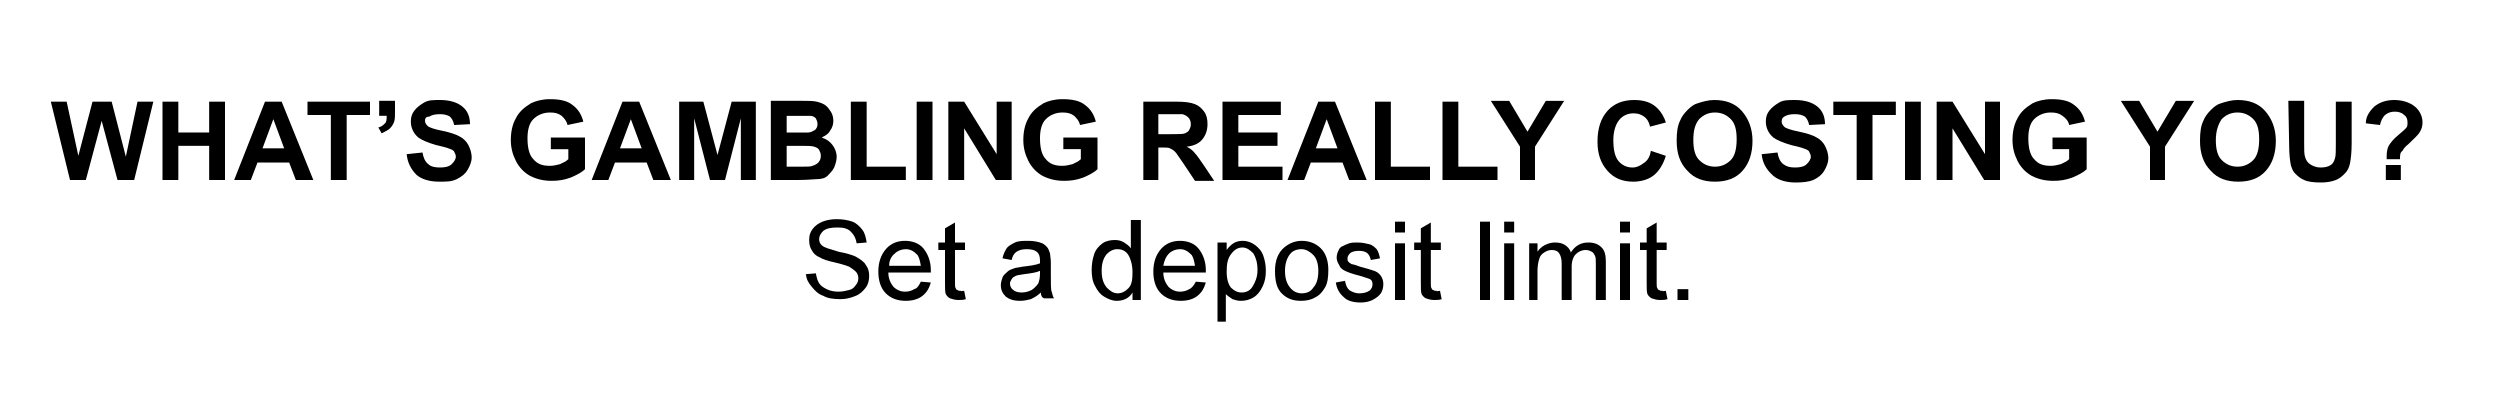 <?xml version="1.0" encoding="utf-8"?>
<!-- Generator: Adobe Illustrator 27.4.0, SVG Export Plug-In . SVG Version: 6.00 Build 0)  -->
<svg version="1.1" id="Layer_1" xmlns="http://www.w3.org/2000/svg" xmlns:xlink="http://www.w3.org/1999/xlink" x="0px" y="0px"
	 viewBox="0 0 300 50" style="enable-background:new 0 0 300 50;" xml:space="preserve">
<style type="text/css">
	.st0{fill:#FFFFFF;}
	.st1{enable-background:new    ;}
</style>
<g id="Background_Box">
	<rect class="st0" width="300" height="50"/>
</g>
<g id="May_x2F_June">
	<g class="st1">
		<path d="M8.4,21.6l-2.3-9.4H8l1.4,6.5l1.7-6.5h2.3l1.7,6.6l1.4-6.6h1.9l-2.3,9.4h-2l-1.9-7.1l-1.9,7.1H8.4z"/>
		<path d="M19.5,21.6v-9.4h1.9v3.7h3.7v-3.7H27v9.4h-1.9v-4.1h-3.7v4.1H19.5z"/>
		<path d="M37.6,21.6h-2.1l-0.8-2.1h-3.8l-0.8,2.1h-2l3.7-9.4h2L37.6,21.6z M34.1,17.8l-1.3-3.5l-1.3,3.5H34.1z"/>
		<path d="M39.7,21.6v-7.8h-2.8v-1.6h7.5v1.6h-2.8v7.8H39.7z"/>
		<path d="M45.6,12.1h1.8v1.3c0,0.5,0,0.9-0.1,1.2s-0.3,0.6-0.5,0.8s-0.6,0.4-1,0.6l-0.4-0.7c0.4-0.1,0.6-0.3,0.8-0.5
			s0.2-0.5,0.2-0.9h-0.9v-1.8H45.6z"/>
		<path d="M48.8,18.5l1.9-0.2c0.1,0.6,0.3,1.1,0.7,1.4c0.3,0.3,0.8,0.4,1.4,0.4c0.6,0,1.1-0.1,1.4-0.4c0.3-0.3,0.5-0.6,0.5-0.9
			c0-0.2-0.1-0.4-0.2-0.6s-0.4-0.3-0.7-0.4c-0.2-0.1-0.7-0.2-1.5-0.4c-1-0.3-1.7-0.6-2.1-0.9c-0.6-0.5-0.9-1.2-0.9-1.9
			c0-0.5,0.1-0.9,0.4-1.3s0.7-0.7,1.2-1S52,12,52.8,12c1.2,0,2.1,0.3,2.7,0.8c0.6,0.5,0.9,1.2,0.9,2.1L54.5,15
			c-0.1-0.5-0.3-0.8-0.5-1c-0.3-0.2-0.7-0.3-1.2-0.3c-0.6,0-1,0.1-1.3,0.3c-0.4,0-0.5,0.2-0.5,0.5c0,0.2,0.1,0.4,0.3,0.6
			c0.2,0.2,0.8,0.4,1.8,0.6c0.9,0.2,1.6,0.4,2.1,0.7c0.4,0.2,0.8,0.6,1,1s0.4,0.9,0.4,1.5c0,0.5-0.2,1-0.5,1.5s-0.7,0.8-1.3,1.1
			s-1.2,0.3-2.1,0.3c-1.2,0-2.1-0.3-2.7-0.8C49.3,20.3,48.9,19.5,48.8,18.5z"/>
		<path d="M66.1,18.1v-1.6h4.1v3.8c-0.4,0.4-1,0.7-1.7,1c-0.8,0.3-1.5,0.4-2.3,0.4c-1,0-1.8-0.2-2.6-0.6c-0.7-0.4-1.3-1-1.7-1.8
			s-0.6-1.6-0.6-2.5c0-1,0.2-1.9,0.6-2.6c0.4-0.8,1-1.3,1.8-1.8c0.6-0.3,1.4-0.5,2.3-0.5c1.2,0,2.1,0.2,2.7,0.7
			c0.7,0.5,1.1,1.2,1.3,2L68.1,15c-0.1-0.5-0.4-0.8-0.7-1.1c-0.4-0.3-0.8-0.4-1.4-0.4c-0.8,0-1.5,0.3-2,0.8s-0.7,1.3-0.7,2.3
			c0,1.1,0.2,2,0.7,2.5c0.5,0.6,1.1,0.8,2,0.8c0.4,0,0.8-0.1,1.2-0.2c0.4-0.2,0.7-0.3,1-0.6v-1.2h-2.1V18.1z"/>
		<path d="M80.5,21.6h-2.1l-0.8-2.1h-3.8L73,21.6h-2l3.7-9.4h2L80.5,21.6z M77,17.8l-1.3-3.5l-1.3,3.5H77z"/>
		<path d="M81.5,21.6v-9.4h2.9l1.7,6.4l1.7-6.4h2.9v9.4h-1.8v-7.4L87,21.6h-1.8l-1.9-7.4v7.4H81.5z"/>
		<path d="M92.5,12.1h3.8c0.7,0,1.3,0,1.7,0.1s0.7,0.2,1,0.4s0.5,0.5,0.7,0.8s0.3,0.7,0.3,1.1c0,0.4-0.1,0.8-0.4,1.2
			c-0.2,0.4-0.6,0.6-1,0.8c0.6,0.2,1,0.5,1.3,0.9s0.5,0.9,0.5,1.4c0,0.4-0.1,0.8-0.3,1.3c-0.2,0.4-0.5,0.7-0.8,1s-0.8,0.4-1.3,0.4
			c-0.3,0-1.1,0.1-2.3,0.1h-3.2C92.5,21.6,92.5,12.1,92.5,12.1z M94.4,13.7v2.2h1.2c0.7,0,1.2,0,1.4,0c0.3,0,0.6-0.2,0.8-0.3
			c0.2-0.2,0.3-0.4,0.3-0.7s-0.1-0.5-0.2-0.7c-0.2-0.2-0.4-0.3-0.7-0.3c-0.2,0-0.7,0-1.6,0h-1.2V13.7z M94.4,17.4V20h1.8
			c0.7,0,1.1,0,1.3-0.1c0.3-0.1,0.5-0.2,0.7-0.4c0.2-0.2,0.3-0.5,0.3-0.8s-0.1-0.5-0.2-0.7s-0.3-0.3-0.6-0.4
			c-0.3-0.1-0.8-0.1-1.7-0.1h-1.6V17.4z"/>
		<path d="M102.1,21.6v-9.4h1.9V20h4.7v1.6H102.1z"/>
		<path d="M110,21.6v-9.4h1.9v9.4H110z"/>
		<path d="M113.8,21.6v-9.4h1.9l3.9,6.3v-6.3h1.8v9.4h-1.9l-3.8-6.2v6.2C115.7,21.6,113.8,21.6,113.8,21.6z"/>
		<path d="M127.6,18.1v-1.6h4.1v3.8c-0.4,0.4-1,0.7-1.7,1c-0.8,0.3-1.5,0.4-2.3,0.4c-1,0-1.8-0.2-2.6-0.6c-0.7-0.4-1.3-1-1.7-1.8
			c-0.4-0.8-0.6-1.6-0.6-2.5c0-1,0.2-1.9,0.6-2.6c0.4-0.8,1-1.3,1.8-1.8c0.6-0.3,1.4-0.5,2.3-0.5c1.2,0,2.1,0.2,2.7,0.7
			c0.7,0.5,1.1,1.2,1.3,2l-1.9,0.4c-0.1-0.5-0.4-0.8-0.7-1.1c-0.4-0.3-0.8-0.4-1.4-0.4c-0.8,0-1.5,0.3-2,0.8s-0.7,1.3-0.7,2.3
			c0,1.1,0.2,2,0.7,2.5c0.5,0.6,1.1,0.8,2,0.8c0.4,0,0.8-0.1,1.2-0.2c0.4-0.2,0.7-0.3,1-0.6v-1.2h-2.1V18.1z"/>
		<path d="M137.2,21.6v-9.4h4c1,0,1.7,0.1,2.2,0.3s0.8,0.5,1.1,0.9s0.4,0.9,0.4,1.5c0,0.7-0.2,1.3-0.6,1.8s-1,0.8-1.9,0.9
			c0.4,0.2,0.8,0.5,1,0.8c0.3,0.3,0.6,0.8,1.1,1.5l1.2,1.8h-2.3l-1.4-2.1c-0.5-0.7-0.8-1.2-1-1.4c-0.2-0.2-0.4-0.3-0.6-0.4
			c-0.2-0.1-0.5-0.1-1-0.1H139v3.9C139,21.6,137.2,21.6,137.2,21.6z M139.1,16.1h1.4c0.9,0,1.5,0,1.7-0.1s0.4-0.2,0.5-0.4
			s0.2-0.4,0.2-0.7s-0.1-0.6-0.3-0.8s-0.4-0.3-0.7-0.4c-0.2,0-0.6,0-1.4,0H139v2.4H139.1z"/>
		<path d="M146.7,21.6v-9.4h7v1.6h-5.1v2.1h4.7v1.6h-4.7V20h5.3v1.6H146.7z"/>
		<path d="M164,21.6h-2.1l-0.8-2.1h-3.8l-0.8,2.1h-2l3.7-9.4h2L164,21.6z M160.5,17.8l-1.3-3.5l-1.3,3.5H160.5z"/>
		<path d="M165,21.6v-9.4h1.9V20h4.7v1.6H165z"/>
		<path d="M173.1,21.6v-9.4h1.9V20h4.7v1.6H173.1z"/>
		<path d="M182.4,21.6v-4l-3.5-5.5h2.2l2.2,3.7l2.2-3.7h2.2l-3.5,5.5v4H182.4z"/>
		<path d="M198.1,18.1l1.8,0.6c-0.3,1-0.8,1.8-1.4,2.3s-1.5,0.8-2.5,0.8c-1.3,0-2.3-0.4-3.1-1.3s-1.2-2-1.2-3.5
			c0-1.6,0.4-2.8,1.2-3.7s1.9-1.3,3.2-1.3c1.2,0,2.1,0.3,2.8,1c0.4,0.4,0.8,1,1,1.7l-1.9,0.5c-0.1-0.5-0.3-0.9-0.7-1.2
			s-0.8-0.4-1.3-0.4c-0.7,0-1.3,0.3-1.7,0.8s-0.7,1.3-0.7,2.4c0,1.2,0.2,2,0.6,2.5c0.4,0.5,1,0.8,1.7,0.8c0.5,0,0.9-0.2,1.3-0.5
			C197.7,19.3,198,18.8,198.1,18.1z"/>
		<path d="M201.2,16.9c0-1,0.1-1.8,0.4-2.4c0.2-0.5,0.5-0.9,0.9-1.3c0.4-0.4,0.8-0.7,1.2-0.8c0.6-0.2,1.3-0.4,2-0.4
			c1.4,0,2.5,0.4,3.3,1.3c0.8,0.9,1.3,2.1,1.3,3.6s-0.4,2.7-1.2,3.6s-1.9,1.3-3.3,1.3c-1.4,0-2.5-0.4-3.3-1.3
			C201.6,19.6,201.2,18.4,201.2,16.9z M203.2,16.8c0,1.1,0.2,1.9,0.7,2.4s1.1,0.8,1.9,0.8c0.8,0,1.4-0.3,1.9-0.8s0.7-1.4,0.7-2.5
			s-0.2-1.9-0.7-2.4s-1.1-0.8-1.9-0.8s-1.4,0.3-1.9,0.8C203.4,14.9,203.2,15.7,203.2,16.8z"/>
		<path d="M211.4,18.5l1.9-0.2c0.1,0.6,0.3,1.1,0.7,1.4s0.8,0.4,1.4,0.4c0.6,0,1.1-0.1,1.4-0.4c0.3-0.3,0.5-0.6,0.5-0.9
			c0-0.2-0.1-0.4-0.2-0.6s-0.4-0.3-0.7-0.4c-0.2-0.1-0.7-0.2-1.5-0.4c-1-0.3-1.7-0.6-2.1-0.9c-0.6-0.5-0.9-1.2-0.9-1.9
			c0-0.5,0.1-0.9,0.4-1.3s0.7-0.7,1.2-1s1.1-0.3,1.9-0.3c1.2,0,2.1,0.3,2.7,0.8c0.6,0.5,0.9,1.2,0.9,2.1l-1.9,0.1
			c-0.1-0.5-0.3-0.8-0.5-1c-0.3-0.2-0.7-0.3-1.2-0.3c-0.6,0-1,0.1-1.3,0.3c-0.2,0.1-0.3,0.3-0.3,0.6c0,0.2,0.1,0.4,0.3,0.6
			c0.2,0.2,0.8,0.4,1.8,0.6c0.9,0.2,1.6,0.4,2.1,0.7c0.4,0.2,0.8,0.6,1,1s0.4,0.9,0.4,1.5c0,0.5-0.2,1-0.5,1.5s-0.7,0.8-1.3,1.1
			c-0.5,0.2-1.2,0.3-2.1,0.3c-1.2,0-2.1-0.3-2.7-0.8C211.9,20.3,211.5,19.5,211.4,18.5z"/>
		<path d="M222.8,21.6v-7.8H220v-1.6h7.5v1.6h-2.8v7.8H222.8z"/>
		<path d="M228.6,21.6v-9.4h1.9v9.4H228.6z"/>
		<path d="M232.4,21.6v-9.4h1.9l3.9,6.3v-6.3h1.8v9.4h-1.9l-3.8-6.2v6.2C234.3,21.6,232.4,21.6,232.4,21.6z"/>
		<path d="M246.3,18.1v-1.6h4.1v3.8c-0.4,0.4-1,0.7-1.7,1c-0.8,0.3-1.5,0.4-2.3,0.4c-1,0-1.8-0.2-2.6-0.6c-0.7-0.4-1.3-1-1.7-1.8
			s-0.6-1.6-0.6-2.5c0-1,0.2-1.9,0.6-2.6c0.4-0.8,1-1.3,1.8-1.8c0.6-0.3,1.4-0.5,2.3-0.5c1.2,0,2.1,0.2,2.7,0.7
			c0.7,0.5,1.1,1.2,1.3,2l-1.9,0.4c-0.1-0.5-0.4-0.8-0.8-1.1c-0.4-0.3-0.8-0.4-1.4-0.4c-0.8,0-1.5,0.3-2,0.8s-0.7,1.3-0.7,2.3
			c0,1.1,0.2,2,0.7,2.5c0.5,0.6,1.1,0.8,2,0.8c0.4,0,0.8-0.1,1.2-0.2c0.4-0.2,0.7-0.3,1-0.6v-1.2h-2V18.1z"/>
		<path d="M258,21.6v-4l-3.5-5.5h2.2l2.2,3.7l2.2-3.7h2.2l-3.5,5.5v4H258z"/>
		<path d="M264,16.9c0-1,0.1-1.8,0.4-2.4c0.2-0.5,0.5-0.9,0.9-1.3c0.4-0.4,0.8-0.7,1.2-0.8c0.6-0.2,1.3-0.4,2-0.4
			c1.4,0,2.5,0.4,3.3,1.3c0.8,0.9,1.3,2.1,1.3,3.6s-0.4,2.7-1.2,3.6c-0.8,0.9-1.9,1.3-3.3,1.3s-2.5-0.4-3.3-1.3
			C264.4,19.6,264,18.4,264,16.9z M265.9,16.8c0,1.1,0.2,1.9,0.7,2.4s1.1,0.8,1.9,0.8s1.4-0.3,1.9-0.8s0.7-1.4,0.7-2.5
			s-0.2-1.9-0.7-2.4s-1.1-0.8-1.9-0.8s-1.4,0.3-1.9,0.8C266.2,14.9,265.9,15.7,265.9,16.8z"/>
		<path d="M274.6,12.1h1.9v5.1c0,0.8,0,1.3,0.1,1.6c0.1,0.4,0.3,0.7,0.6,0.9c0.3,0.2,0.7,0.4,1.3,0.4c0.5,0,0.9-0.1,1.2-0.3
			c0.3-0.2,0.4-0.5,0.5-0.8s0.1-0.9,0.1-1.6v-5.2h1.9v5c0,1.1-0.1,1.9-0.2,2.4s-0.3,0.9-0.6,1.2c-0.3,0.3-0.6,0.6-1.1,0.8
			c-0.5,0.2-1.1,0.3-1.8,0.3c-0.9,0-1.6-0.1-2-0.3c-0.5-0.2-0.8-0.5-1.1-0.8s-0.4-0.7-0.5-1c-0.1-0.5-0.2-1.3-0.2-2.4L274.6,12.1
			L274.6,12.1z"/>
		<path d="M288,19.1h-1.6c0-0.2,0-0.4,0-0.4c0-0.5,0.1-1,0.3-1.3c0.2-0.3,0.5-0.7,1.1-1.2c0.5-0.4,0.8-0.7,0.9-0.8
			c0.2-0.2,0.2-0.4,0.2-0.7c0-0.4-0.1-0.7-0.4-0.9c-0.3-0.3-0.7-0.4-1.1-0.4c-0.5,0-0.8,0.1-1.2,0.4c-0.3,0.3-0.5,0.7-0.6,1.2
			l-1.7-0.2c0-0.8,0.4-1.4,1-2c0.6-0.5,1.4-0.8,2.4-0.8s1.9,0.3,2.5,0.8s0.9,1.2,0.9,1.9c0,0.4-0.1,0.8-0.3,1.1
			c-0.2,0.4-0.7,0.8-1.4,1.5c-0.4,0.3-0.6,0.6-0.7,0.8C288,18.3,288,18.6,288,19.1z M286.3,21.6v-1.8h1.8v1.8H286.3z"/>
	</g>
	<g class="st1">
		<path d="M96.7,32.9l1.2-0.1c0.1,0.5,0.2,0.9,0.4,1.2c0.2,0.3,0.5,0.5,0.9,0.7s0.9,0.3,1.4,0.3s0.9-0.1,1.3-0.2s0.6-0.3,0.8-0.6
			c0.2-0.2,0.3-0.5,0.3-0.8s-0.1-0.6-0.3-0.8c-0.2-0.2-0.5-0.4-0.8-0.6c-0.3-0.1-0.8-0.3-1.7-0.5c-0.9-0.2-1.5-0.4-1.8-0.6
			c-0.5-0.2-0.8-0.5-1-0.9c-0.2-0.3-0.3-0.7-0.3-1.2s0.1-0.9,0.4-1.3s0.7-0.7,1.2-0.9s1.1-0.3,1.7-0.3c0.7,0,1.3,0.1,1.9,0.3
			c0.5,0.2,0.9,0.6,1.2,1c0.3,0.4,0.4,0.9,0.5,1.5l-1.2,0.1c-0.1-0.6-0.3-1-0.7-1.4s-0.9-0.5-1.6-0.5c-0.8,0-1.3,0.1-1.7,0.4
			c-0.3,0.3-0.5,0.6-0.5,1c0,0.3,0.1,0.6,0.4,0.8c0.2,0.2,0.9,0.4,1.9,0.7c1,0.2,1.7,0.4,2.1,0.6c0.5,0.3,1,0.6,1.2,1
			c0.3,0.4,0.4,0.8,0.4,1.3s-0.1,1-0.4,1.4s-0.7,0.8-1.2,1s-1.1,0.4-1.8,0.4c-0.9,0-1.6-0.1-2.1-0.4c-0.6-0.2-1-0.6-1.4-1.1
			S96.8,33.6,96.7,32.9z"/>
		<path d="M110.5,33.8l1.2,0.1c-0.2,0.7-0.5,1.2-1,1.6c-0.5,0.4-1.2,0.6-2,0.6c-1,0-1.8-0.3-2.4-0.9c-0.6-0.6-0.9-1.5-0.9-2.6
			c0-1.1,0.3-2,0.9-2.7s1.4-1,2.3-1s1.7,0.3,2.2,0.9s0.9,1.5,0.9,2.6c0,0.1,0,0.2,0,0.3h-5.1c0,0.8,0.3,1.3,0.6,1.7
			c0.4,0.4,0.9,0.6,1.4,0.6c0.4,0,0.8-0.1,1.1-0.3C110.1,34.6,110.3,34.2,110.5,33.8z M106.7,31.9h3.8c-0.1-0.6-0.2-1-0.4-1.3
			c-0.4-0.4-0.8-0.7-1.4-0.7c-0.5,0-1,0.2-1.3,0.5C106.9,30.8,106.7,31.3,106.7,31.9z"/>
		<path d="M115.7,34.9l0.2,1c-0.3,0.1-0.6,0.1-0.9,0.1c-0.4,0-0.7-0.1-1-0.2c-0.2-0.1-0.4-0.3-0.5-0.5s-0.1-0.7-0.1-1.4V30h-0.8
			v-0.9h0.8v-1.7l1.2-0.7v2.4h1.2V30h-1.2v4c0,0.3,0,0.5,0.1,0.6c0,0.1,0.1,0.2,0.2,0.2c0.1,0.1,0.2,0.1,0.4,0.1
			C115.3,35,115.4,34.9,115.7,34.9z"/>
		<path d="M124.9,35.1c-0.4,0.4-0.8,0.6-1.2,0.8c-0.4,0.1-0.8,0.2-1.3,0.2c-0.8,0-1.3-0.2-1.7-0.5c-0.4-0.4-0.6-0.8-0.6-1.4
			c0-0.3,0.1-0.6,0.2-0.9s0.4-0.5,0.6-0.7s0.5-0.3,0.8-0.4c0.2-0.1,0.6-0.1,1-0.2c0.9-0.1,1.6-0.2,2.1-0.4c0-0.2,0-0.3,0-0.3
			c0-0.5-0.1-0.8-0.3-1c-0.3-0.3-0.7-0.4-1.3-0.4c-0.5,0-0.9,0.1-1.2,0.3c-0.3,0.2-0.5,0.5-0.6,1l-1.1-0.2c0.1-0.5,0.3-0.9,0.5-1.2
			c0.2-0.3,0.6-0.5,1-0.7s1-0.2,1.6-0.2s1.1,0.1,1.4,0.2c0.4,0.1,0.6,0.3,0.8,0.5c0.2,0.2,0.3,0.5,0.4,0.8c0,0.2,0.1,0.6,0.1,1.1V33
			c0,1.1,0,1.8,0.1,2s0.1,0.6,0.3,0.8h-1.2C125,35.7,124.9,35.4,124.9,35.1z M124.8,32.5c-0.4,0.2-1.1,0.3-1.9,0.4
			c-0.5,0.1-0.8,0.1-1,0.2c-0.2,0.1-0.4,0.2-0.5,0.4s-0.2,0.3-0.2,0.5c0,0.3,0.1,0.6,0.4,0.8c0.2,0.2,0.6,0.3,1,0.3s0.8-0.1,1.2-0.3
			c0.3-0.2,0.6-0.5,0.8-0.8c0.1-0.3,0.2-0.6,0.2-1.2V32.5z"/>
		<path d="M135.9,36v-0.9c-0.4,0.7-1.1,1-1.9,1c-0.5,0-1-0.2-1.5-0.5s-0.8-0.7-1.1-1.3c-0.3-0.5-0.4-1.2-0.4-1.9s0.1-1.3,0.3-1.9
			s0.6-1,1-1.3s1-0.4,1.5-0.4c0.4,0,0.8,0.1,1.1,0.3s0.6,0.4,0.8,0.7v-3.4h1.2V36H135.9z M132.2,32.5c0,0.9,0.2,1.5,0.6,2
			c0.4,0.4,0.8,0.7,1.3,0.7s0.9-0.2,1.3-0.6c0.4-0.4,0.5-1,0.5-1.9c0-0.9-0.2-1.6-0.5-2.1s-0.8-0.7-1.3-0.7s-0.9,0.2-1.3,0.6
			C132.4,31,132.2,31.6,132.2,32.5z"/>
		<path d="M143.5,33.8l1.2,0.1c-0.2,0.7-0.5,1.2-1,1.6c-0.5,0.4-1.2,0.6-2,0.6c-1,0-1.8-0.3-2.4-0.9c-0.6-0.6-0.9-1.5-0.9-2.6
			c0-1.1,0.3-2,0.9-2.7s1.4-1,2.3-1c0.9,0,1.7,0.3,2.2,0.9s0.9,1.5,0.9,2.6c0,0.1,0,0.2,0,0.3h-5.1c0,0.8,0.3,1.3,0.6,1.7
			c0.4,0.4,0.9,0.6,1.4,0.6c0.4,0,0.8-0.1,1.1-0.3C143,34.6,143.3,34.2,143.5,33.8z M139.6,31.9h3.8c-0.1-0.6-0.2-1-0.4-1.3
			c-0.4-0.4-0.8-0.7-1.4-0.7c-0.5,0-1,0.2-1.3,0.5C139.9,30.8,139.7,31.3,139.6,31.9z"/>
		<path d="M146.1,38.6v-9.5h1.1V30c0.2-0.3,0.5-0.6,0.8-0.8c0.3-0.2,0.7-0.3,1.1-0.3c0.6,0,1.1,0.2,1.5,0.5s0.8,0.7,1,1.3
			s0.3,1.1,0.3,1.8c0,0.7-0.1,1.3-0.4,1.9c-0.3,0.6-0.6,1-1.1,1.3s-1,0.4-1.5,0.4c-0.4,0-0.7-0.1-1-0.2c-0.3-0.2-0.6-0.4-0.8-0.6
			v3.3C147.1,38.6,146.1,38.6,146.1,38.6z M147.2,32.6c0,0.9,0.2,1.5,0.5,1.9c0.4,0.4,0.8,0.6,1.3,0.6s1-0.2,1.3-0.7s0.6-1.1,0.6-2
			c0-0.9-0.2-1.5-0.5-2c-0.4-0.4-0.8-0.7-1.3-0.7s-0.9,0.2-1.3,0.7C147.3,31,147.2,31.7,147.2,32.6z"/>
		<path d="M153,32.5c0-1.3,0.4-2.2,1.1-2.8c0.6-0.5,1.3-0.8,2.1-0.8c0.9,0,1.7,0.3,2.3,0.9s0.9,1.5,0.9,2.6c0,0.9-0.1,1.6-0.4,2.1
			c-0.3,0.5-0.6,0.9-1.2,1.2c-0.5,0.3-1.1,0.4-1.7,0.4c-1,0-1.7-0.3-2.3-0.9S153,33.7,153,32.5z M154.2,32.5c0,0.9,0.2,1.5,0.6,2
			s0.9,0.7,1.4,0.7c0.6,0,1.1-0.2,1.4-0.7c0.4-0.4,0.6-1.1,0.6-2c0-0.8-0.2-1.5-0.6-1.9s-0.9-0.7-1.4-0.7c-0.6,0-1.1,0.2-1.4,0.6
			C154.4,31,154.2,31.7,154.2,32.5z"/>
		<path d="M160.3,33.9l1.1-0.2c0.1,0.5,0.2,0.8,0.5,1.1c0.3,0.2,0.7,0.4,1.2,0.4s0.9-0.1,1.2-0.3s0.4-0.5,0.4-0.8s-0.1-0.5-0.3-0.6
			s-0.6-0.2-1.2-0.4c-0.8-0.2-1.4-0.4-1.8-0.6s-0.6-0.4-0.7-0.7c-0.2-0.3-0.3-0.6-0.3-0.9s0.1-0.6,0.2-0.8c0.1-0.3,0.3-0.5,0.6-0.6
			c0.2-0.1,0.4-0.2,0.7-0.3c0.3-0.1,0.6-0.1,1-0.1c0.5,0,1,0.1,1.4,0.2s0.7,0.4,0.9,0.6c0.2,0.3,0.3,0.6,0.4,1.1l-1.1,0.2
			c-0.1-0.4-0.2-0.6-0.4-0.8c-0.2-0.2-0.6-0.3-1-0.3c-0.5,0-0.9,0.1-1.1,0.3c-0.2,0.2-0.3,0.4-0.3,0.6s0,0.3,0.1,0.4
			s0.2,0.2,0.4,0.3c0.1,0,0.5,0.1,1,0.3c0.8,0.2,1.4,0.4,1.7,0.5s0.6,0.3,0.8,0.6s0.3,0.6,0.3,1s-0.1,0.8-0.3,1.1s-0.6,0.6-1,0.8
			s-0.9,0.3-1.4,0.3c-0.9,0-1.6-0.2-2-0.6C160.7,35.2,160.4,34.6,160.3,33.9z"/>
		<path d="M167.4,27.9v-1.3h1.2v1.3H167.4z M167.4,36v-6.8h1.2V36H167.4z"/>
		<path d="M172.8,34.9l0.2,1c-0.3,0.1-0.6,0.1-0.9,0.1c-0.4,0-0.7-0.1-1-0.2c-0.2-0.1-0.4-0.3-0.5-0.5s-0.1-0.7-0.1-1.4V30h-0.8
			v-0.9h0.8v-1.7l1.2-0.7v2.4h1.2V30h-1.2v4c0,0.3,0,0.5,0.1,0.6c0,0.1,0.1,0.2,0.2,0.2c0.1,0.1,0.2,0.1,0.4,0.1
			C172.4,35,172.6,34.9,172.8,34.9z"/>
		<path d="M177.6,36v-9.4h1.2V36H177.6z"/>
		<path d="M180.5,27.9v-1.3h1.2v1.3H180.5z M180.5,36v-6.8h1.2V36H180.5z"/>
		<path d="M183.5,36v-6.8h1v1c0.2-0.3,0.5-0.6,0.9-0.8c0.4-0.2,0.8-0.3,1.2-0.3c0.5,0,0.9,0.1,1.2,0.3s0.6,0.5,0.7,0.9
			c0.5-0.8,1.2-1.2,2.1-1.2c0.7,0,1.2,0.2,1.6,0.6c0.4,0.4,0.5,1,0.5,1.7V36h-1.2v-4.3c0-0.5,0-0.8-0.1-1s-0.2-0.4-0.4-0.5
			s-0.4-0.2-0.7-0.2c-0.5,0-0.9,0.2-1.2,0.5s-0.5,0.8-0.5,1.5v4h-1.2v-4.4c0-0.5-0.1-0.9-0.3-1.2c-0.2-0.3-0.5-0.4-0.9-0.4
			c-0.3,0-0.6,0.1-0.9,0.3c-0.3,0.2-0.5,0.4-0.6,0.8c-0.1,0.3-0.2,0.8-0.2,1.4V36H183.5z"/>
		<path d="M194.4,27.9v-1.3h1.2v1.3H194.4z M194.4,36v-6.8h1.2V36H194.4z"/>
		<path d="M199.9,34.9l0.2,1c-0.3,0.1-0.6,0.1-0.9,0.1c-0.4,0-0.7-0.1-1-0.2c-0.2-0.1-0.4-0.3-0.5-0.5s-0.1-0.7-0.1-1.4V30h-0.8
			v-0.9h0.8v-1.7l1.2-0.7v2.4h1.2V30h-1.2v4c0,0.3,0,0.5,0.1,0.6c0,0.1,0.1,0.2,0.2,0.2c0.1,0.1,0.2,0.1,0.4,0.1
			C199.5,35,199.7,34.9,199.9,34.9z"/>
		<path d="M201.3,36v-1.3h1.3V36H201.3z"/>
	</g>
</g>
</svg>
